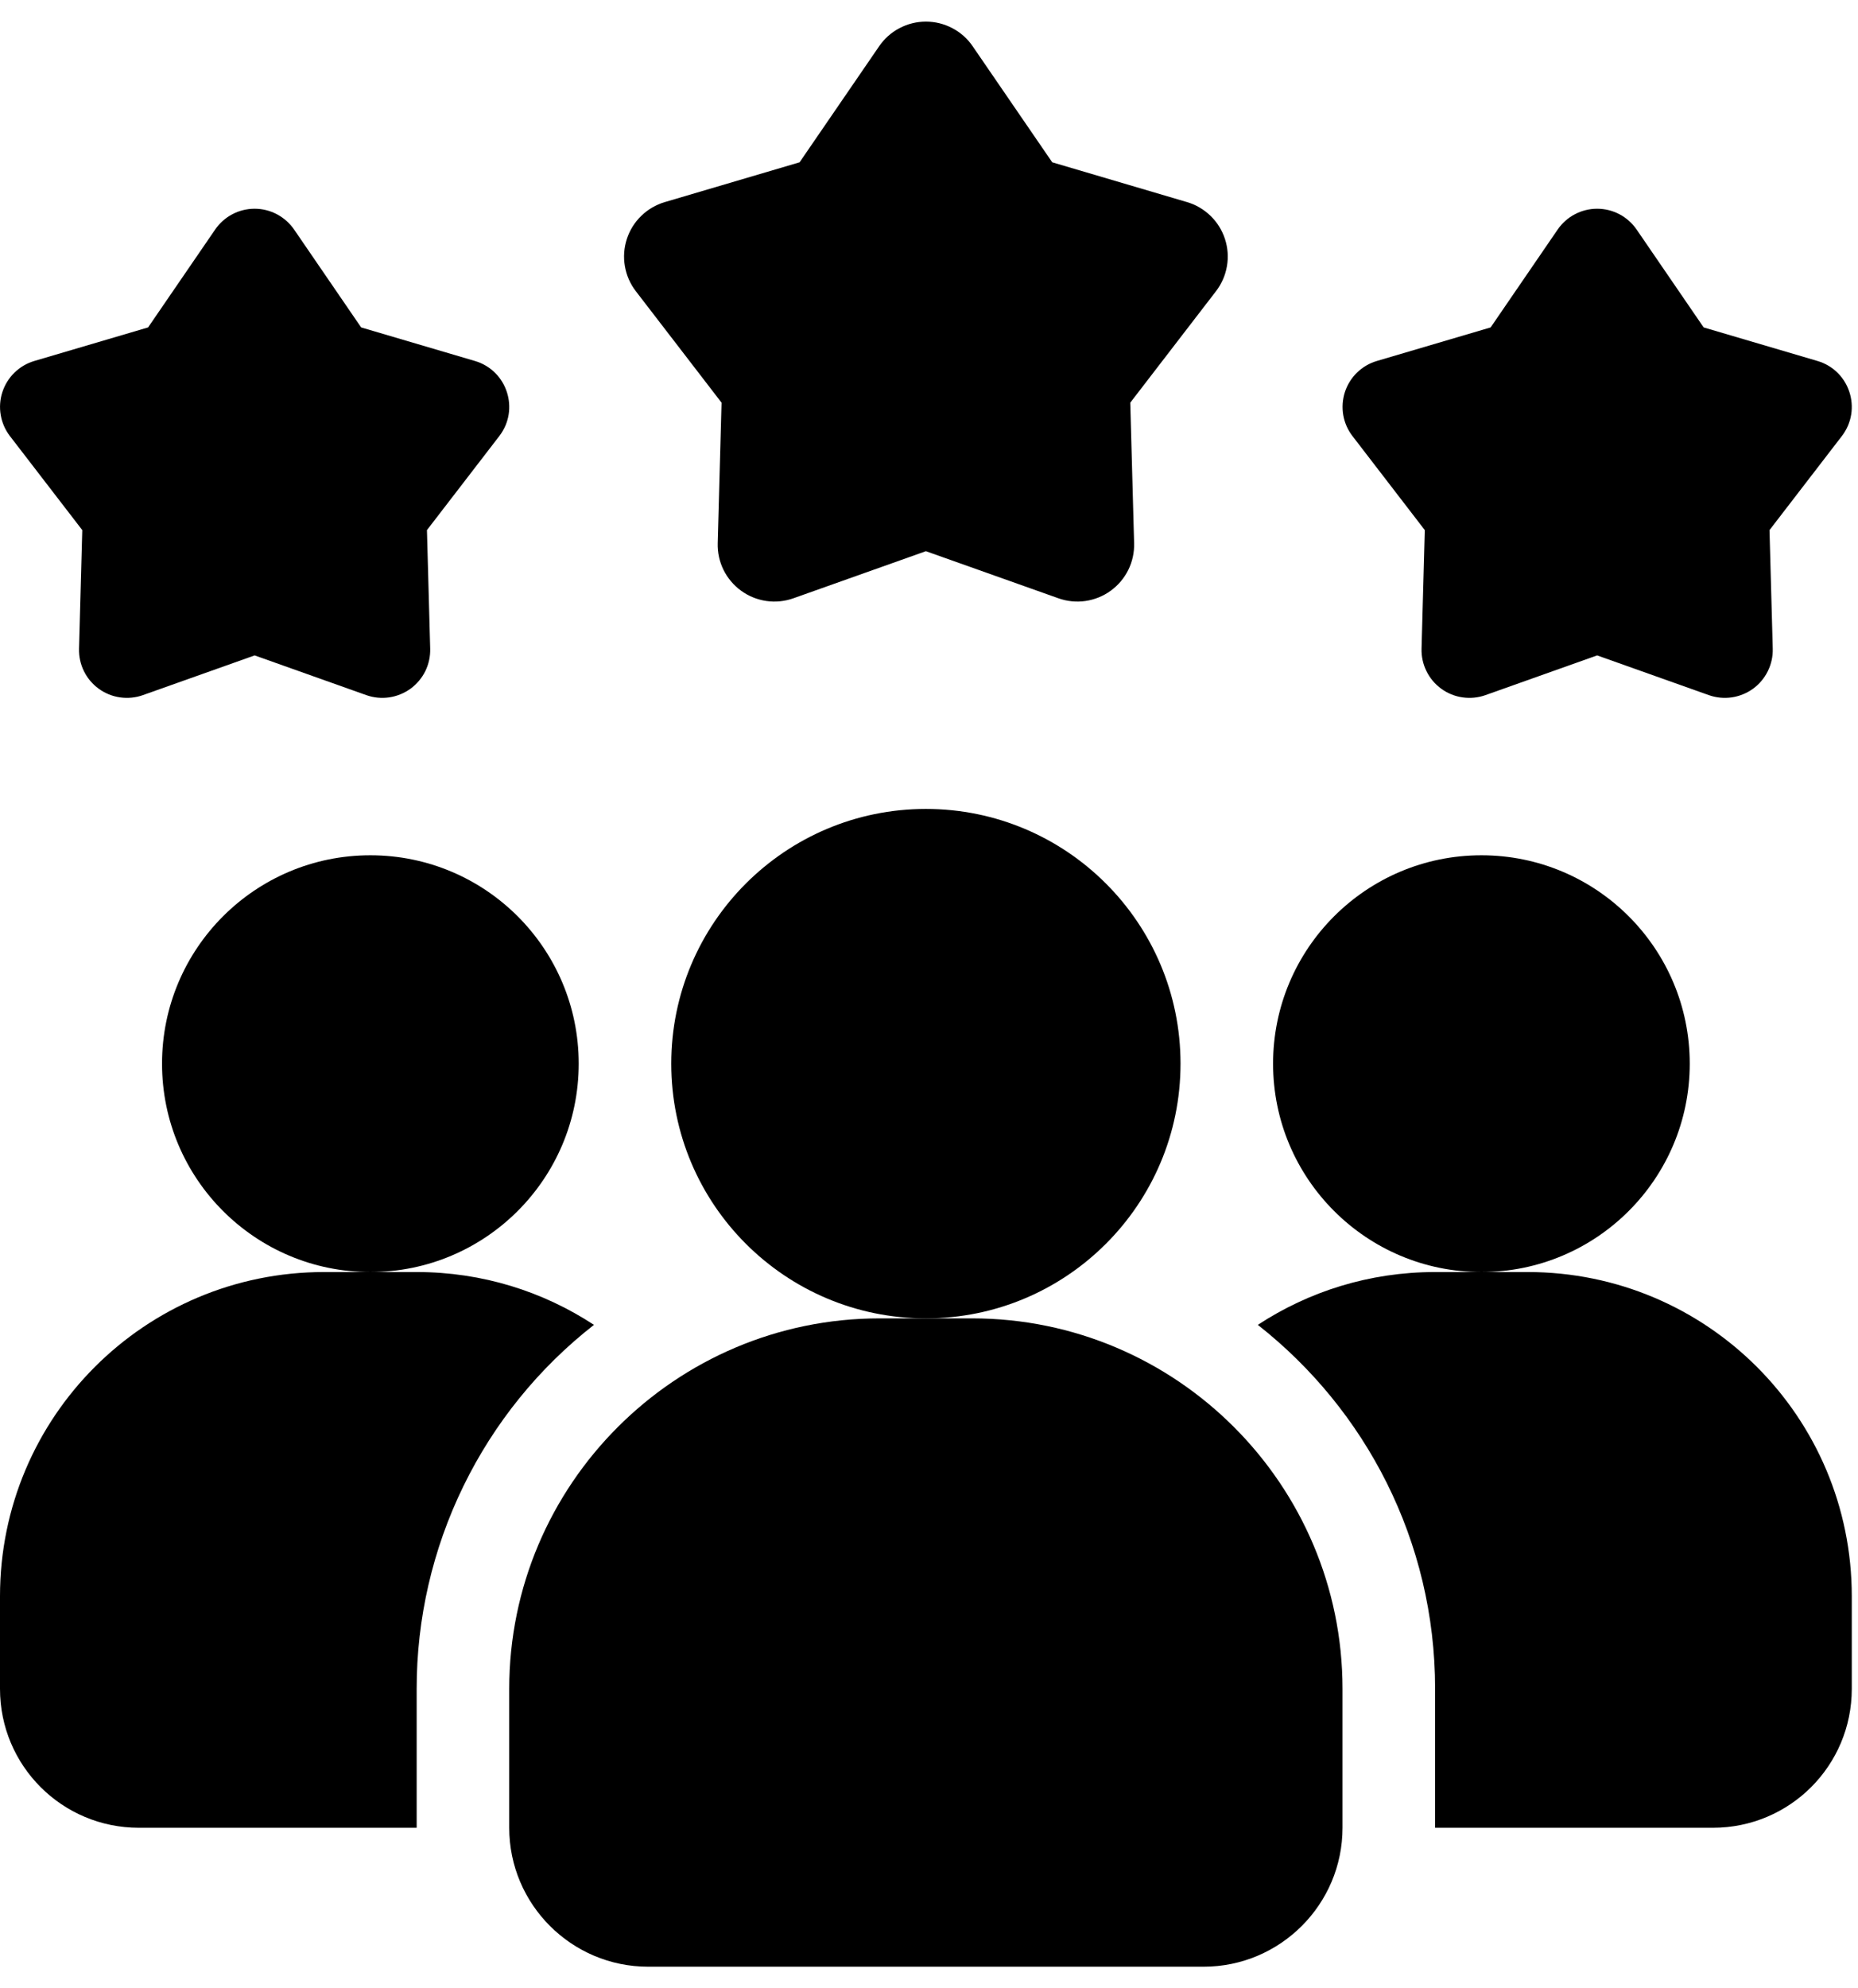 <svg xmlns="http://www.w3.org/2000/svg" width="43" height="46" viewBox="0 0 43 46" fill="none"><path d="M13.746 30.651C12.467 31.65 11.433 32.928 10.722 34.388C10.011 35.847 9.642 37.449 9.643 39.072V42.286H3.214C1.436 42.286 0 40.85 0 39.072V36.929C0 32.783 3.353 29.429 7.5 29.429H9.643C11.164 29.429 12.568 29.879 13.746 30.651Z" fill="black"></path><path d="M34.285 29.429C36.947 29.429 39.106 27.271 39.106 24.608C39.106 21.945 36.947 19.787 34.285 19.787C31.622 19.787 29.463 21.945 29.463 24.608C29.463 27.271 31.622 29.429 34.285 29.429Z" fill="black"></path><path d="M8.571 29.429C11.234 29.429 13.393 27.271 13.393 24.608C13.393 21.945 11.234 19.787 8.571 19.787C5.908 19.787 3.75 21.945 3.75 24.608C3.75 27.271 5.908 29.429 8.571 29.429Z" fill="black"></path><path d="M42.856 36.929V39.072C42.856 40.85 41.42 42.286 39.642 42.286H33.213V39.072C33.213 35.654 31.606 32.611 29.11 30.651C30.288 29.879 31.692 29.429 33.213 29.429H35.356C39.502 29.429 42.856 32.783 42.856 36.929Z" fill="black"></path><path d="M21.428 30.501C24.682 30.501 27.321 27.863 27.321 24.608C27.321 21.354 24.682 18.715 21.428 18.715C18.174 18.715 15.535 21.354 15.535 24.608C15.535 27.863 18.174 30.501 21.428 30.501Z" fill="black"></path><path d="M22.499 30.501H20.357C15.631 30.501 11.785 34.346 11.785 39.072V42.286C11.785 44.058 13.227 45.5 15 45.5H27.856C29.628 45.5 31.07 44.058 31.07 42.286V39.072C31.07 34.346 27.225 30.501 22.499 30.501ZM36.963 15.163L34.378 16.082C34.208 16.142 34.027 16.16 33.848 16.134C33.67 16.109 33.501 16.04 33.355 15.934C33.21 15.828 33.092 15.689 33.013 15.527C32.933 15.366 32.894 15.187 32.899 15.007L32.974 12.264L31.301 10.089C31.191 9.947 31.118 9.78 31.087 9.602C31.057 9.425 31.07 9.243 31.125 9.071C31.181 8.9 31.277 8.745 31.406 8.62C31.535 8.494 31.693 8.402 31.866 8.351L34.498 7.575L36.049 5.311C36.151 5.163 36.287 5.041 36.447 4.957C36.606 4.873 36.783 4.829 36.963 4.829C37.143 4.829 37.321 4.873 37.48 4.957C37.639 5.041 37.775 5.163 37.877 5.311L39.428 7.575L42.061 8.351C42.808 8.57 43.1 9.472 42.626 10.089L40.952 12.264L41.027 15.007C41.032 15.187 40.993 15.365 40.913 15.527C40.834 15.688 40.716 15.828 40.571 15.934C40.425 16.039 40.256 16.108 40.078 16.134C39.9 16.16 39.718 16.142 39.548 16.082L36.963 15.163ZM5.893 15.163L3.307 16.082C3.138 16.142 2.956 16.16 2.778 16.134C2.6 16.109 2.431 16.04 2.285 15.934C2.139 15.828 2.022 15.689 1.942 15.527C1.863 15.366 1.824 15.187 1.829 15.007L1.904 12.264L0.23 10.089C0.121 9.947 0.047 9.78 0.017 9.602C-0.014 9.425 -0.001 9.243 0.055 9.071C0.111 8.9 0.207 8.745 0.336 8.62C0.465 8.494 0.622 8.402 0.795 8.351L3.427 7.575L4.979 5.311C5.081 5.163 5.217 5.041 5.376 4.957C5.535 4.873 5.713 4.829 5.893 4.829C6.073 4.829 6.25 4.873 6.409 4.957C6.568 5.041 6.705 5.163 6.807 5.311L8.358 7.575L10.99 8.351C11.737 8.57 12.03 9.472 11.555 10.089L9.881 12.264L9.956 15.007C9.961 15.187 9.922 15.365 9.843 15.527C9.763 15.688 9.645 15.828 9.5 15.934C9.354 16.039 9.185 16.108 9.007 16.134C8.829 16.16 8.648 16.142 8.478 16.082L5.893 15.163ZM21.428 12.752L18.363 13.841C18.162 13.913 17.946 13.934 17.735 13.904C17.524 13.873 17.323 13.792 17.151 13.666C16.978 13.541 16.839 13.375 16.744 13.184C16.65 12.992 16.604 12.781 16.61 12.568L16.699 9.316L14.715 6.737C14.585 6.568 14.498 6.37 14.462 6.159C14.425 5.949 14.441 5.733 14.507 5.53C14.573 5.327 14.687 5.143 14.84 4.995C14.993 4.846 15.18 4.736 15.384 4.676L18.505 3.755L20.345 1.072C20.465 0.895 20.627 0.751 20.816 0.652C21.005 0.552 21.215 0.5 21.428 0.5C21.642 0.5 21.852 0.552 22.041 0.652C22.23 0.751 22.392 0.895 22.512 1.072L24.352 3.755L27.473 4.676C27.677 4.736 27.864 4.846 28.017 4.995C28.17 5.143 28.284 5.327 28.35 5.53C28.416 5.733 28.432 5.949 28.395 6.159C28.359 6.37 28.272 6.568 28.142 6.737L26.158 9.316L26.247 12.568C26.253 12.781 26.207 12.992 26.113 13.184C26.018 13.375 25.879 13.541 25.706 13.666C25.534 13.792 25.333 13.873 25.122 13.904C24.911 13.934 24.695 13.913 24.494 13.841L21.428 12.752Z" fill="black"></path></svg>